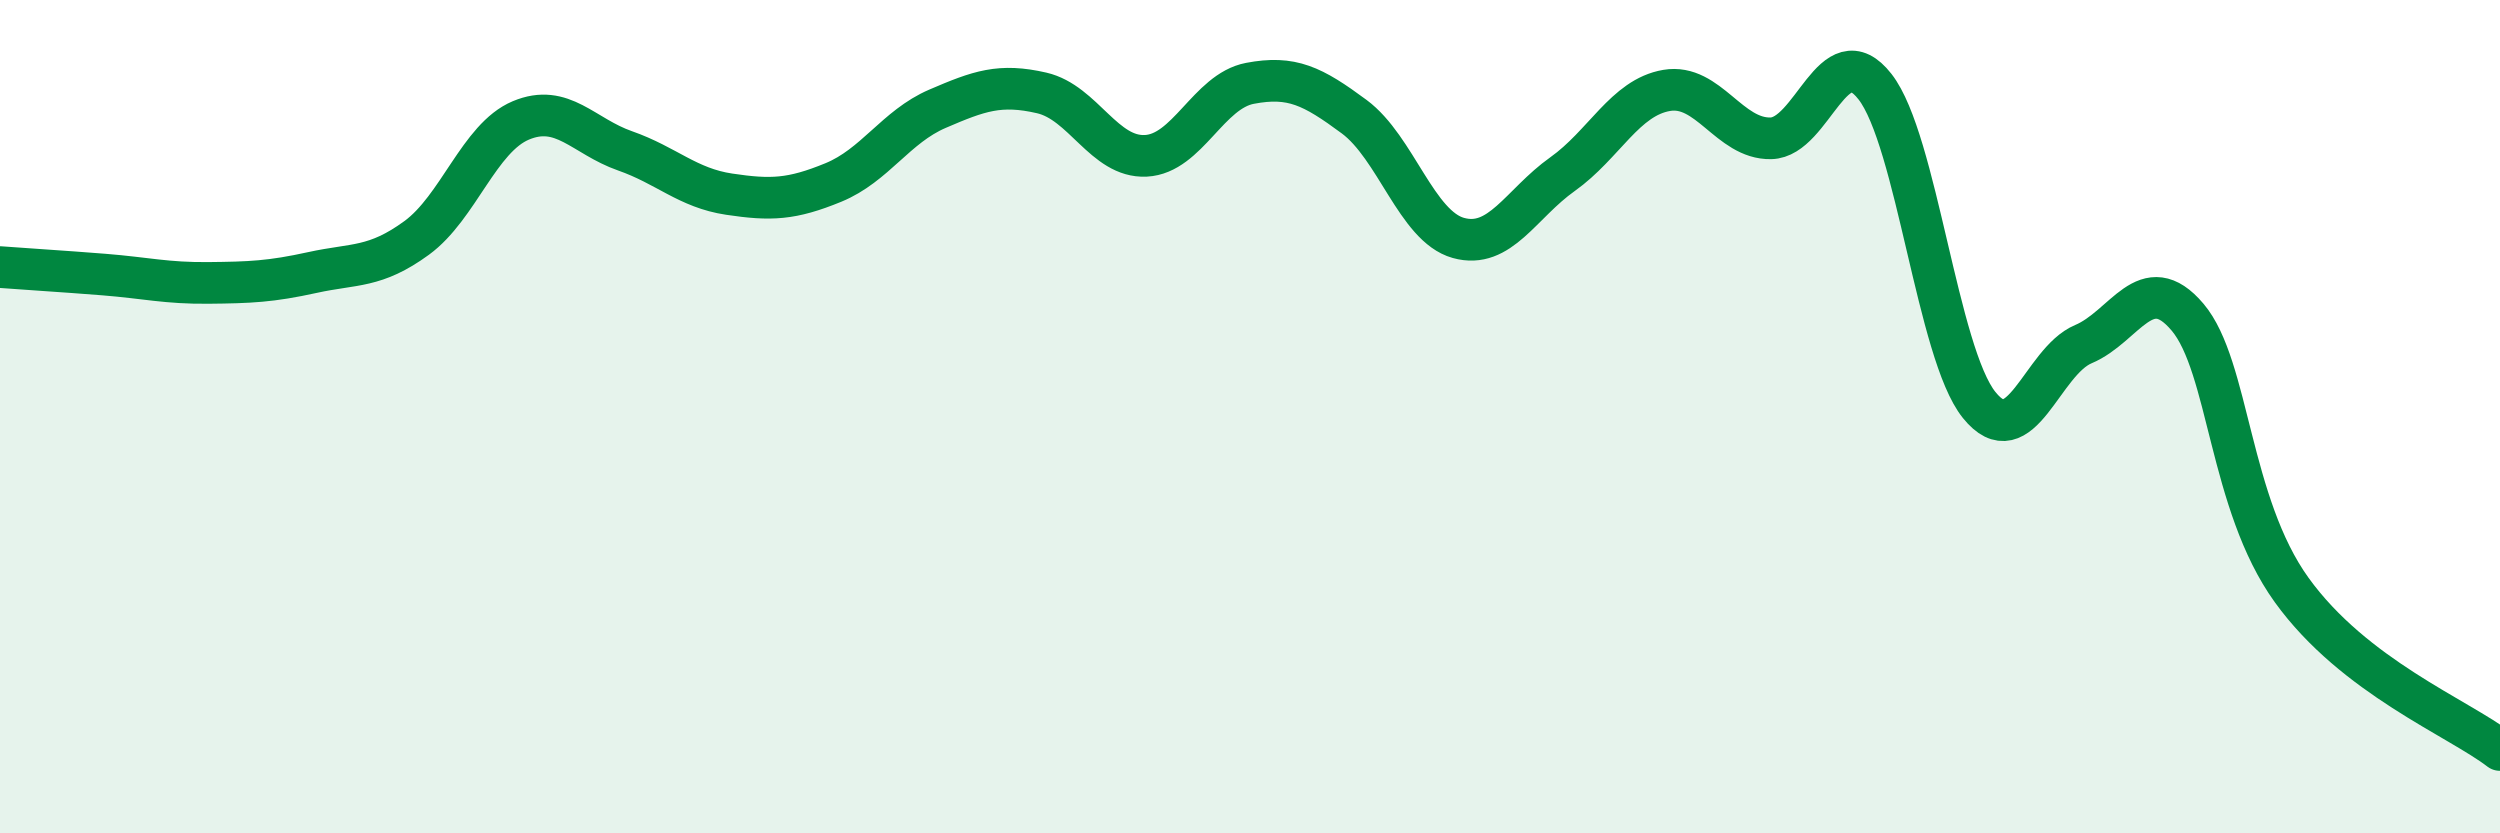 
    <svg width="60" height="20" viewBox="0 0 60 20" xmlns="http://www.w3.org/2000/svg">
      <path
        d="M 0,6.41 C 0.5,6.45 1.5,6.51 2.5,6.59 C 3.5,6.67 4,6.8 5,6.79 C 6,6.78 6.5,6.76 7.5,6.54 C 8.5,6.32 9,6.44 10,5.71 C 11,4.98 11.5,3.31 12.5,2.89 C 13.5,2.47 14,3.27 15,3.62 C 16,3.97 16.5,4.51 17.5,4.66 C 18.5,4.81 19,4.79 20,4.38 C 21,3.97 21.5,3.04 22.5,2.61 C 23.5,2.18 24,2 25,2.23 C 26,2.46 26.5,3.79 27.5,3.74 C 28.5,3.69 29,2.19 30,2 C 31,1.81 31.5,2.06 32.5,2.8 C 33.5,3.54 34,5.43 35,5.71 C 36,5.99 36.5,4.89 37.5,4.18 C 38.5,3.47 39,2.34 40,2.17 C 41,2 41.5,3.34 42.5,3.32 C 43.5,3.3 44,0.8 45,2.08 C 46,3.36 46.5,8.48 47.5,9.72 C 48.5,10.96 49,8.68 50,8.26 C 51,7.84 51.5,6.43 52.5,7.61 C 53.5,8.79 53.5,12.08 55,14.16 C 56.5,16.24 59,17.23 60,18L60 20L0 20Z"
        fill="#008740"
        opacity="0.1"
        stroke-linecap="round"
        stroke-linejoin="round"
      />
      <path
        d="M 0,6.41 C 0.5,6.45 1.5,6.51 2.5,6.59 C 3.5,6.67 4,6.8 5,6.79 C 6,6.78 6.5,6.76 7.5,6.54 C 8.5,6.32 9,6.44 10,5.71 C 11,4.98 11.5,3.31 12.5,2.89 C 13.5,2.47 14,3.27 15,3.62 C 16,3.97 16.5,4.51 17.5,4.66 C 18.5,4.81 19,4.79 20,4.38 C 21,3.97 21.5,3.04 22.5,2.61 C 23.5,2.18 24,2 25,2.23 C 26,2.46 26.5,3.79 27.5,3.74 C 28.5,3.69 29,2.19 30,2 C 31,1.81 31.5,2.06 32.5,2.8 C 33.5,3.54 34,5.43 35,5.71 C 36,5.99 36.5,4.89 37.5,4.18 C 38.5,3.47 39,2.34 40,2.17 C 41,2 41.5,3.34 42.5,3.32 C 43.5,3.3 44,0.8 45,2.08 C 46,3.36 46.5,8.48 47.5,9.72 C 48.5,10.96 49,8.68 50,8.26 C 51,7.84 51.5,6.43 52.5,7.61 C 53.5,8.79 53.5,12.08 55,14.16 C 56.5,16.24 59,17.23 60,18"
        stroke="#008740"
        stroke-width="1"
        fill="none"
        stroke-linecap="round"
        stroke-linejoin="round"
      />
    </svg>
  